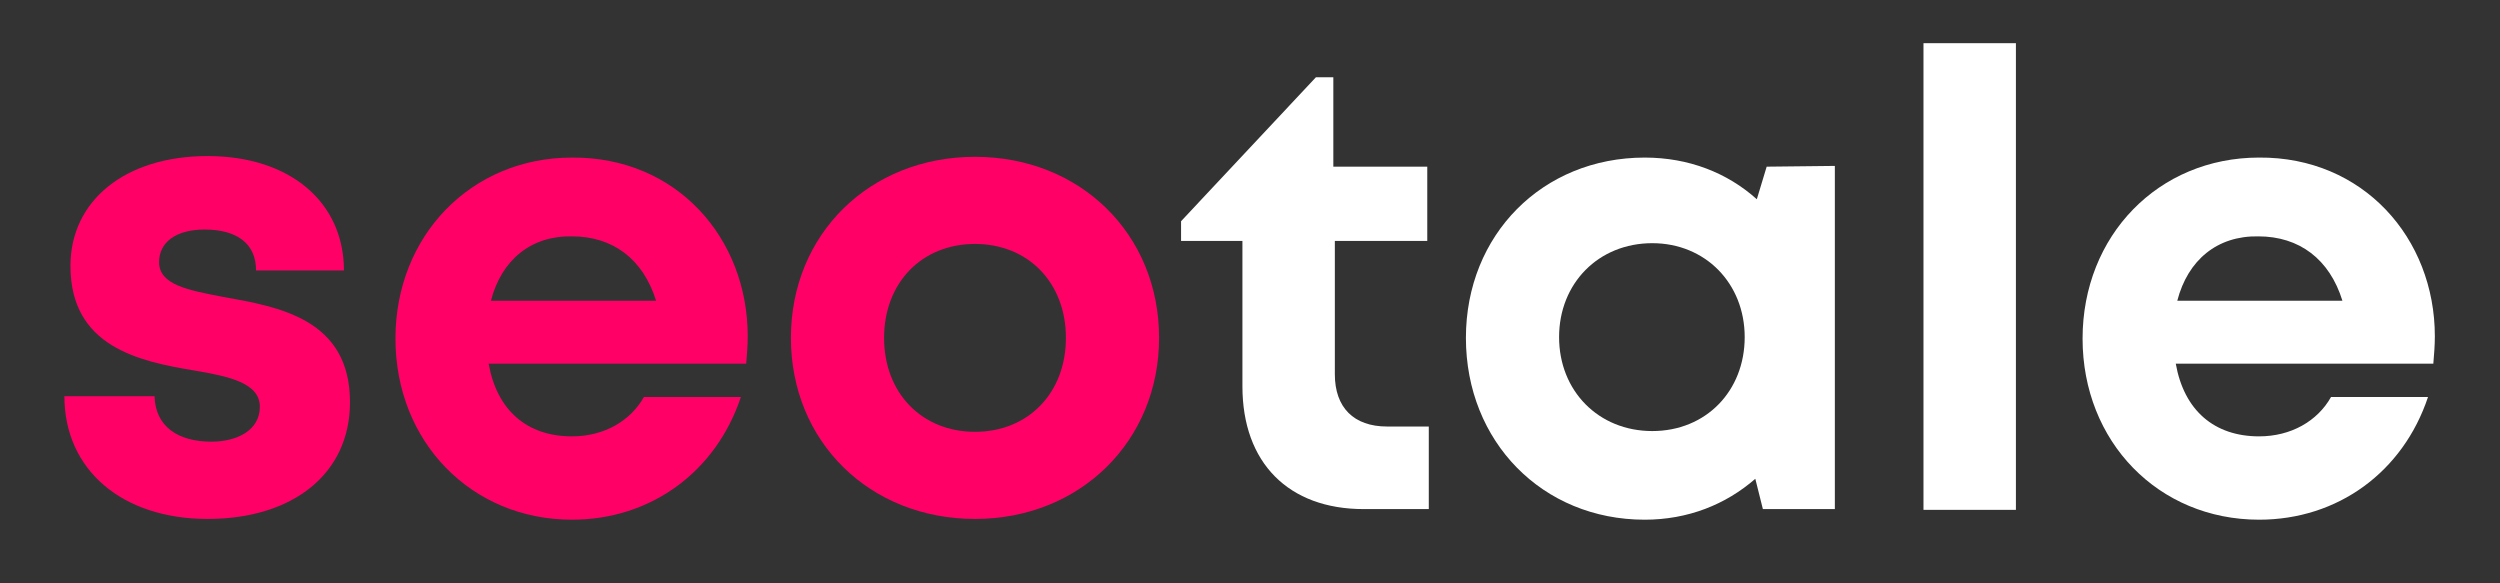 <?xml version="1.0" encoding="utf-8"?>
<!-- Generator: Adobe Illustrator 23.0.0, SVG Export Plug-In . SVG Version: 6.00 Build 0)  -->
<svg version="1.1" id="Capa_1" xmlns="http://www.w3.org/2000/svg" xmlns:xlink="http://www.w3.org/1999/xlink" x="0px" y="0px"
	 viewBox="0 0 330 77" style="enable-background:new 0 0 330 77;" xml:space="preserve">
<rect x="0" y="0" width="330" height="77" fill="#333333" stroke="none"/>
<style type="text/css">
	.st0{fill:#FF0066;}
	.st1{fill:#FFFFFF;}
</style>
<g>
	<path class="st0" d="M27.4,68.5C16.1,68.5,8.5,62,8.5,52.3h11.9c0.1,4,3.1,6,7.5,6c3.4,0,6.4-1.5,6.4-4.6c0-3.1-3.9-4-8.7-4.8
		c-7.2-1.2-16.3-3.1-16.3-13.8c0-8.6,7.2-14.5,18.1-14.5s18,6.1,18,15.1H33.8c0-3.6-2.6-5.4-6.8-5.4c-3.8,0-6,1.7-6,4.3
		c0,3,3.8,3.7,8.5,4.6c7.3,1.3,16.7,2.9,16.7,13.9C46.2,62.5,38.7,68.5,27.4,68.5L27.4,68.5z"/>
	<path class="st0" d="M98.7,44.4c0,1.2-0.1,2.4-0.2,3.6h-34c1.1,6.2,5.1,9.6,11,9.6c4.2,0,7.7-2,9.5-5.2h12.8
		c-3.3,9.9-11.9,16.2-22.3,16.2c-13.3,0-23.3-10.3-23.3-23.9c0-13.6,10-23.9,23.3-23.9C89.3,20.7,98.7,31.4,98.7,44.4L98.7,44.4z
		 M64.8,39.7h21.8c-1.7-5.5-5.7-8.5-11.1-8.5C70.1,31.1,66.2,34.3,64.8,39.7z"/>
	<path class="st0" d="M104.4,44.6c0-13.7,10.4-23.9,24.3-23.9c13.9,0,24.3,10.2,24.3,23.9c0,13.6-10.4,23.9-24.3,23.9
		C114.8,68.5,104.4,58.3,104.4,44.6z M140.7,44.6c0-7.3-5-12.4-12-12.4c-7,0-12,5.1-12,12.4s5,12.4,12,12.4
		C135.7,57,140.7,51.9,140.7,44.6z"/>
	<path class="st1" d="M188.6,56.3v10.9H180c-9.9,0-16-6.1-16-16.2V31.8h-8.1v-2.6l17.8-19h2.3V22h12.4v9.8h-12.2v17.6
		c0,4.4,2.5,6.9,6.9,6.9H188.6z"/>
	<path class="st1" d="M242.2,21.9v45.3h-9.5l-1-4c-3.9,3.4-8.9,5.4-14.6,5.4c-13.5,0-23.6-10.3-23.6-24c0-13.6,10.1-23.8,23.6-23.8
		c5.8,0,10.9,2,14.8,5.5l1.3-4.3L242.2,21.9z M230.3,44.5c0-7.1-5.2-12.4-12.2-12.4c-7.1,0-12.3,5.3-12.3,12.4s5.2,12.4,12.3,12.4
		C225.2,56.9,230.3,51.6,230.3,44.5z"/>
	<path class="st1" d="M253.9,5.7h12.2v61.6h-12.2V5.7z"/>
	<path class="st1" d="M321.4,44.4c0,1.2-0.1,2.4-0.2,3.6h-34c1.1,6.2,5.1,9.6,11,9.6c4.2,0,7.7-2,9.5-5.2h12.8
		c-3.3,9.9-11.9,16.2-22.3,16.2c-13.3,0-23.3-10.3-23.3-23.9c0-13.6,10-23.9,23.3-23.9C311.9,20.7,321.4,31.4,321.4,44.4L321.4,44.4
		z M287.4,39.7h21.8c-1.7-5.5-5.7-8.5-11.1-8.5C292.7,31.1,288.8,34.3,287.4,39.7z"/>
</g>
</svg>
